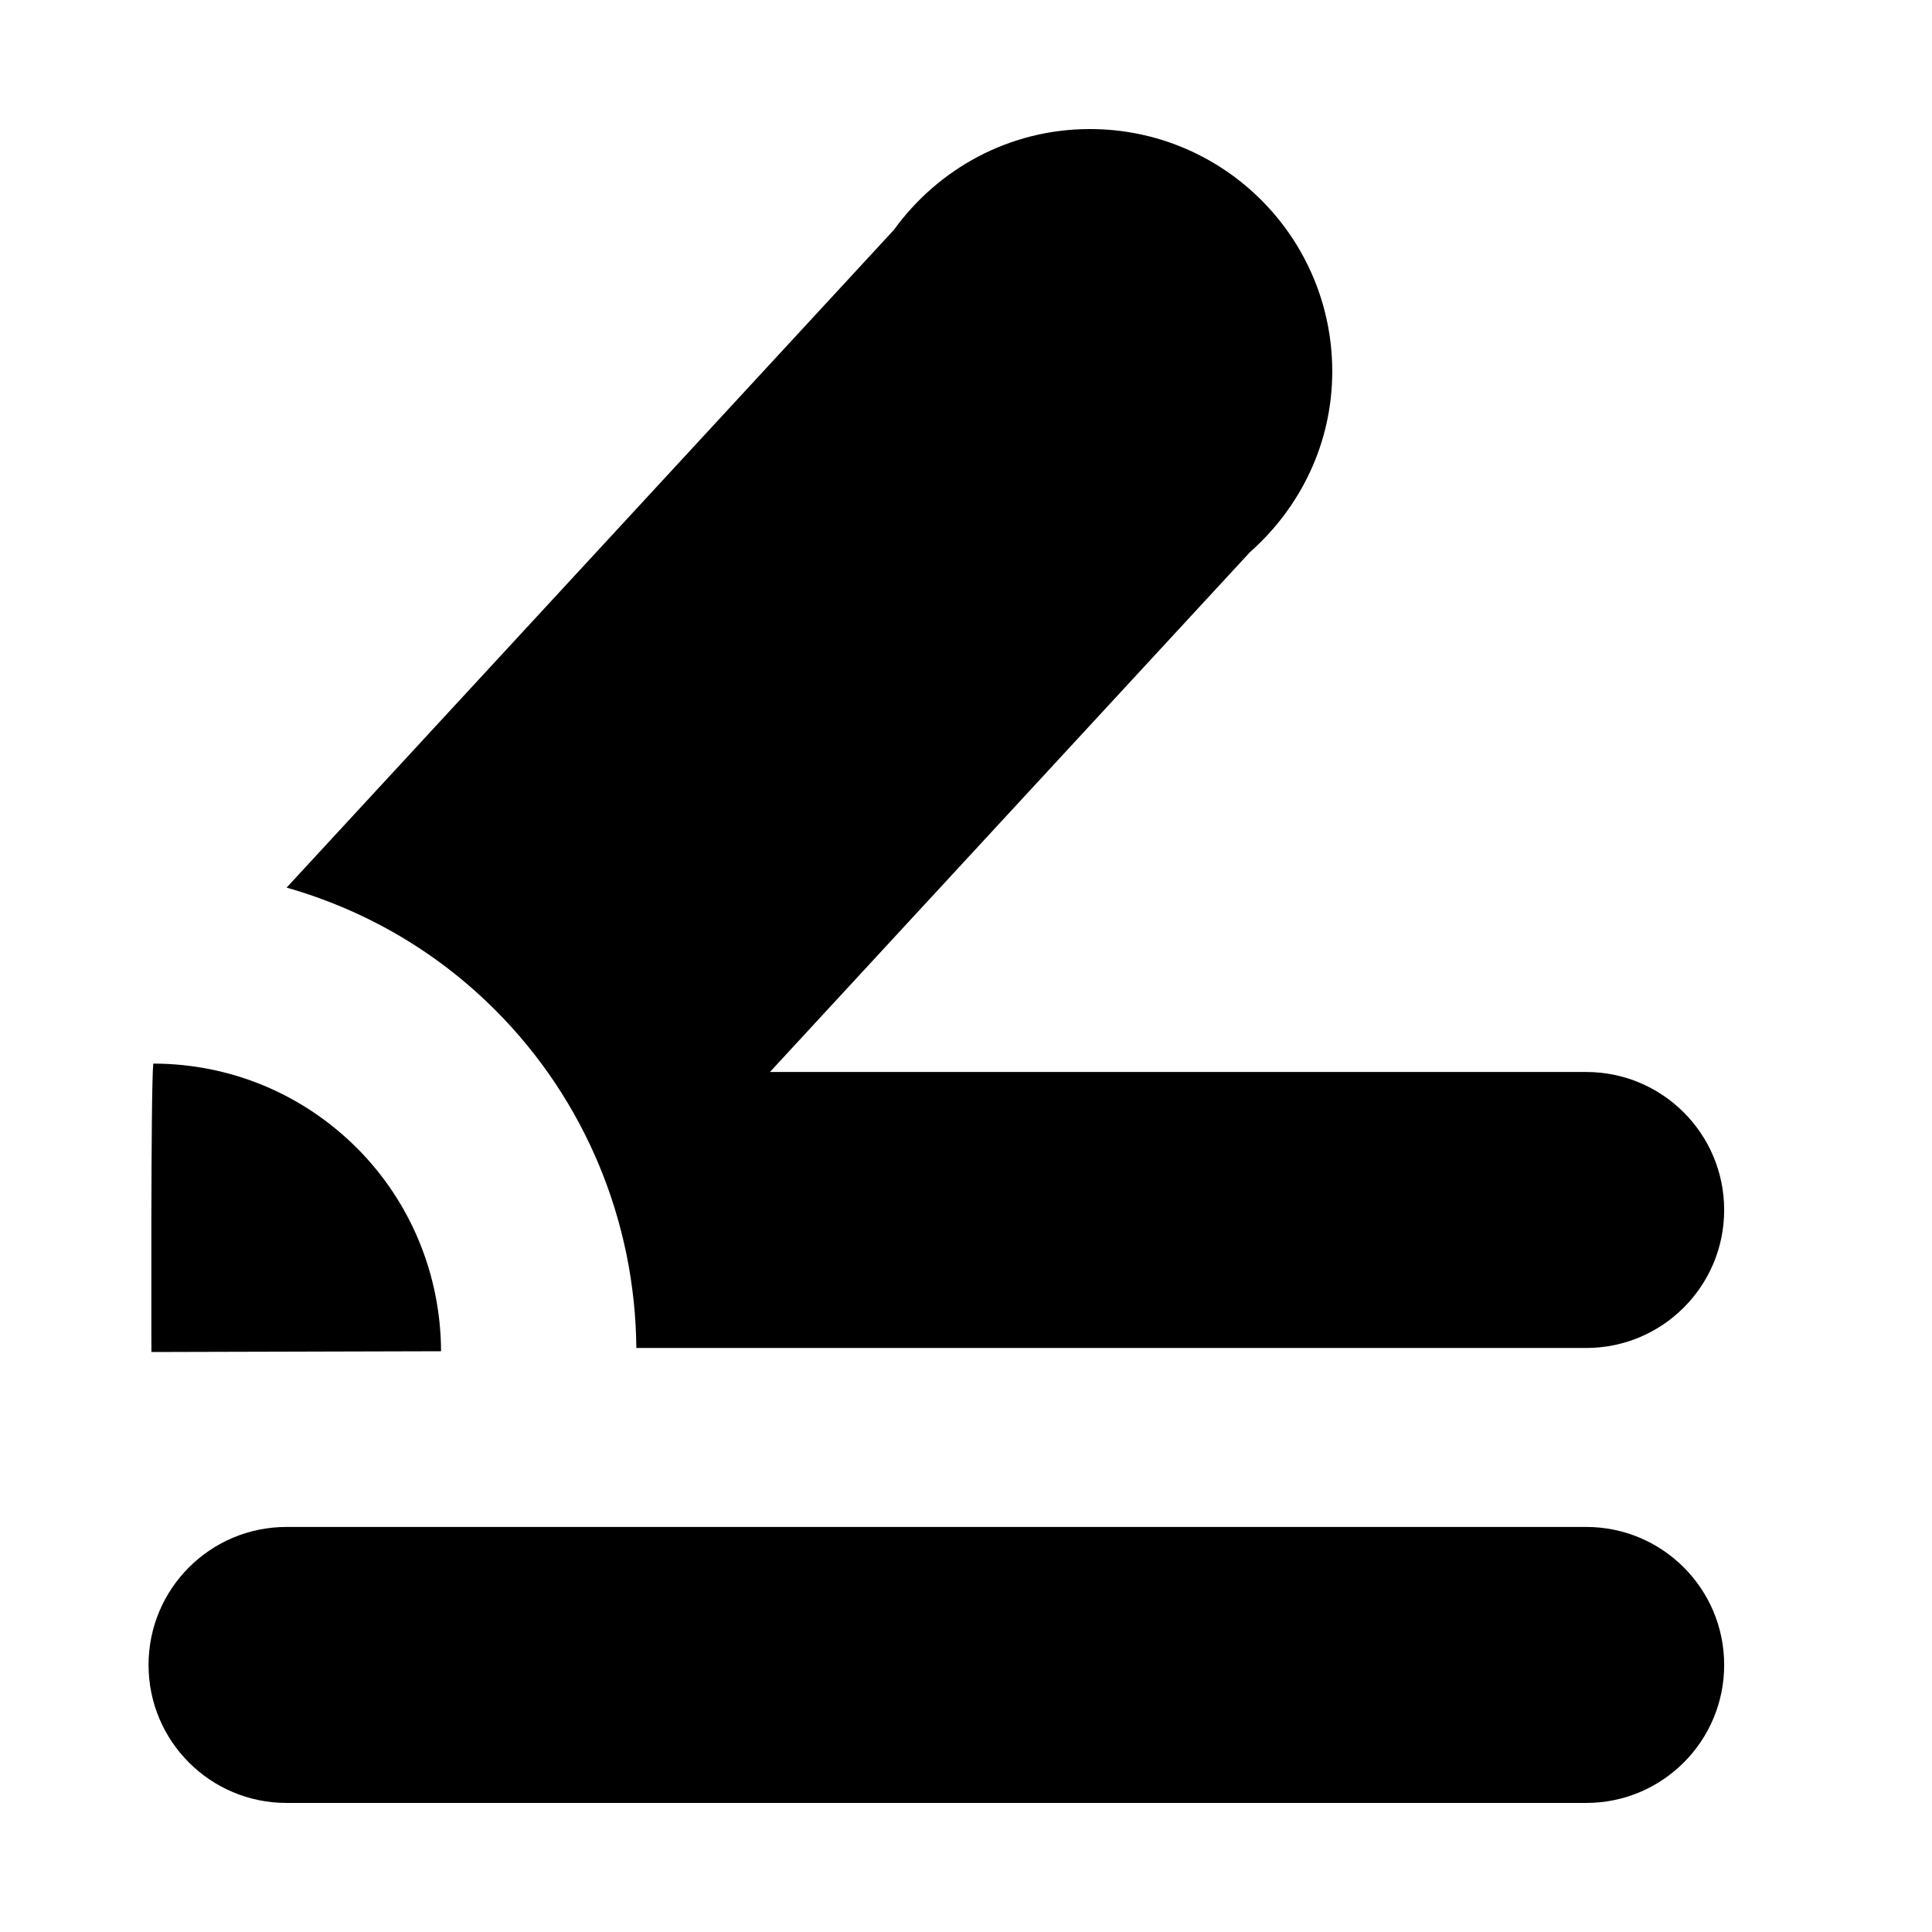 <?xml version="1.0" encoding="utf-8"?>
<!-- Generator: Adobe Illustrator 16.0.3, SVG Export Plug-In . SVG Version: 6.00 Build 0)  -->
<!DOCTYPE svg PUBLIC "-//W3C//DTD SVG 1.0//EN" "http://www.w3.org/TR/2001/REC-SVG-20010904/DTD/svg10.dtd">
<svg version="1.0" id="Calque_1" xmlns="http://www.w3.org/2000/svg" xmlns:xlink="http://www.w3.org/1999/xlink" x="0px" y="0px"
	 width="35px" height="35px" viewBox="0 0 35 35" enable-background="new 0 0 35 35" xml:space="preserve">
<path d="M28.735,32.662H5.191c-1.381,0-2.5-1.119-2.5-2.5s1.119-2.5,2.5-2.5h23.544c1.381,0,2.5,1.119,2.5,2.5
	S30.116,32.662,28.735,32.662z"/>
<g>
	<path d="M6.467,20.799C5.48,19.813,4.17,19.27,2.777,19.268c-0.047,0.416-0.034,5.225-0.034,5.225l5.247-0.014
		C7.985,23.102,7.446,21.779,6.467,20.799z"/>
	<path d="M28.735,19.42H13.948l8.693-9.414c0.909-0.804,1.494-1.967,1.494-3.277c0-2.425-1.965-4.391-4.391-4.391
		c-1.464,0-2.752,0.724-3.55,1.826L5.192,16.08c1.413,0.402,2.71,1.148,3.777,2.215c1.634,1.633,2.539,3.834,2.559,6.125h17.207
		c1.381,0,2.5-1.119,2.5-2.5S30.116,19.42,28.735,19.42z"/>
</g>
</svg>
